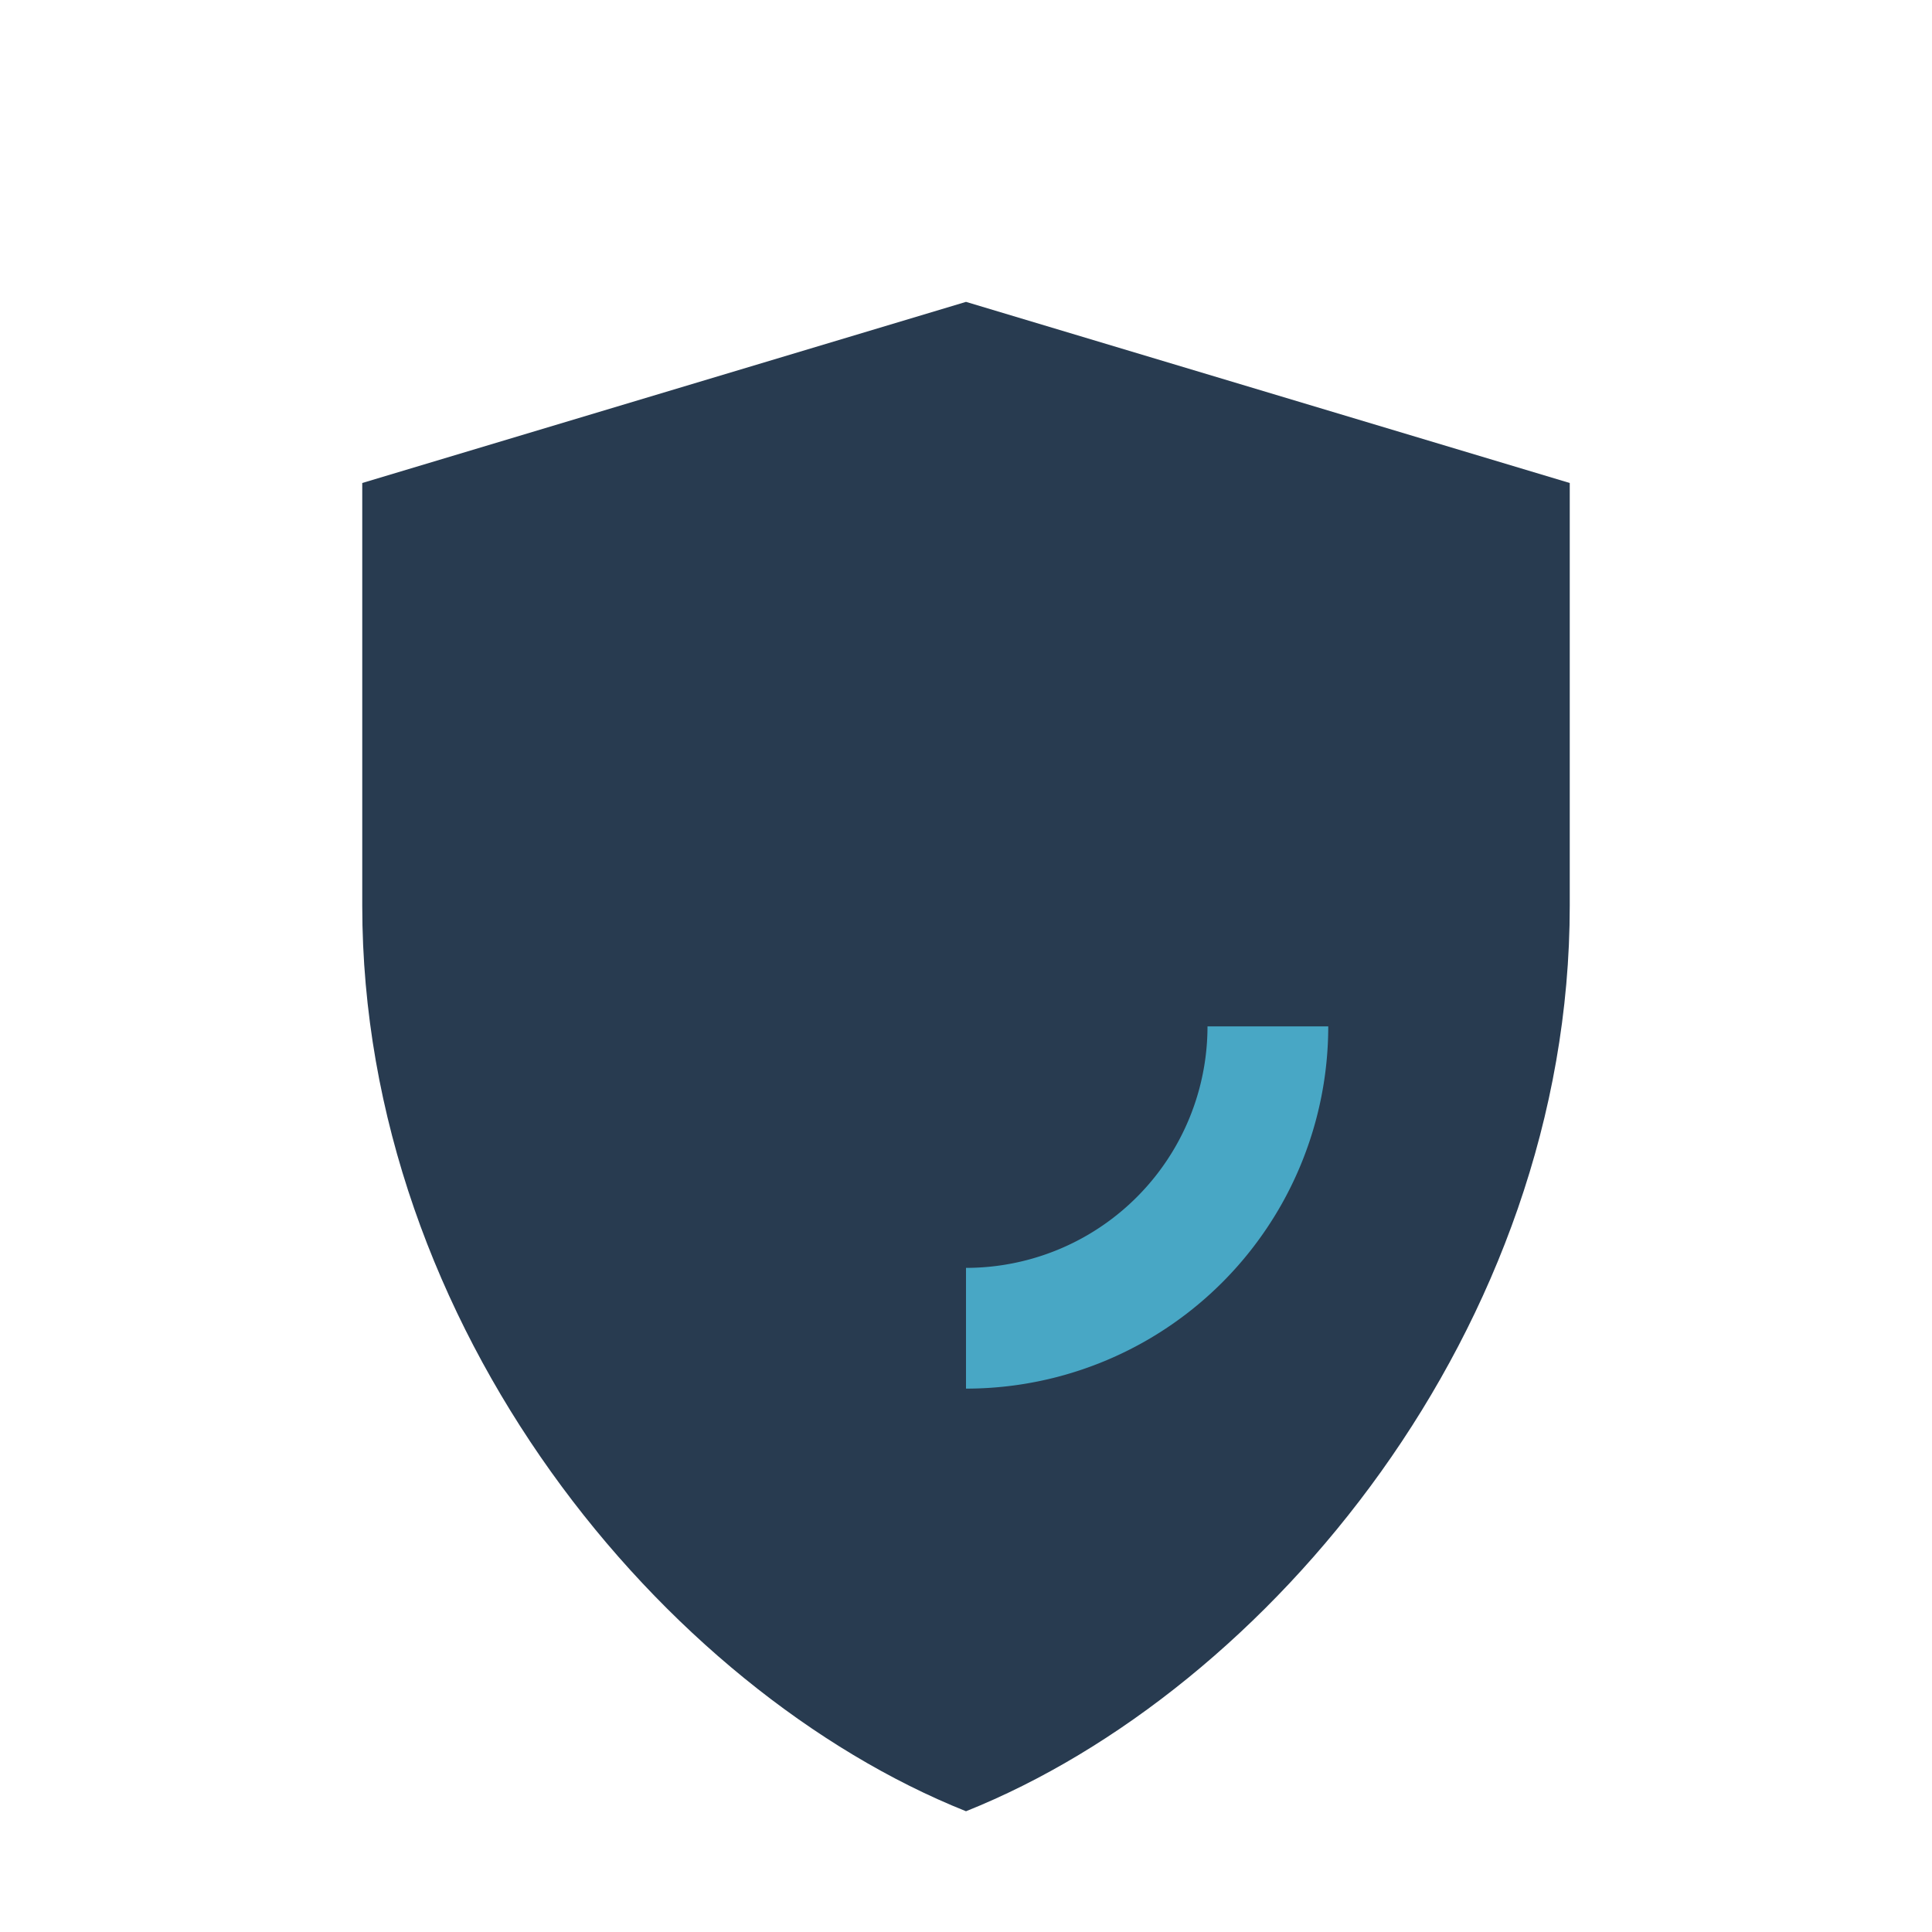 <?xml version="1.0" encoding="UTF-8"?>
<svg xmlns="http://www.w3.org/2000/svg" width="32" height="32" viewBox="0 0 32 32"><path fill="#283B50" d="M16 5l10 3v7c0 7-5 13-10 15C11 28 6 22 6 15V8l10-3z"/><path d="M16 22a5 5 0 0 0 5-5" stroke="#48A7C5" stroke-width="2" fill="none"/></svg>